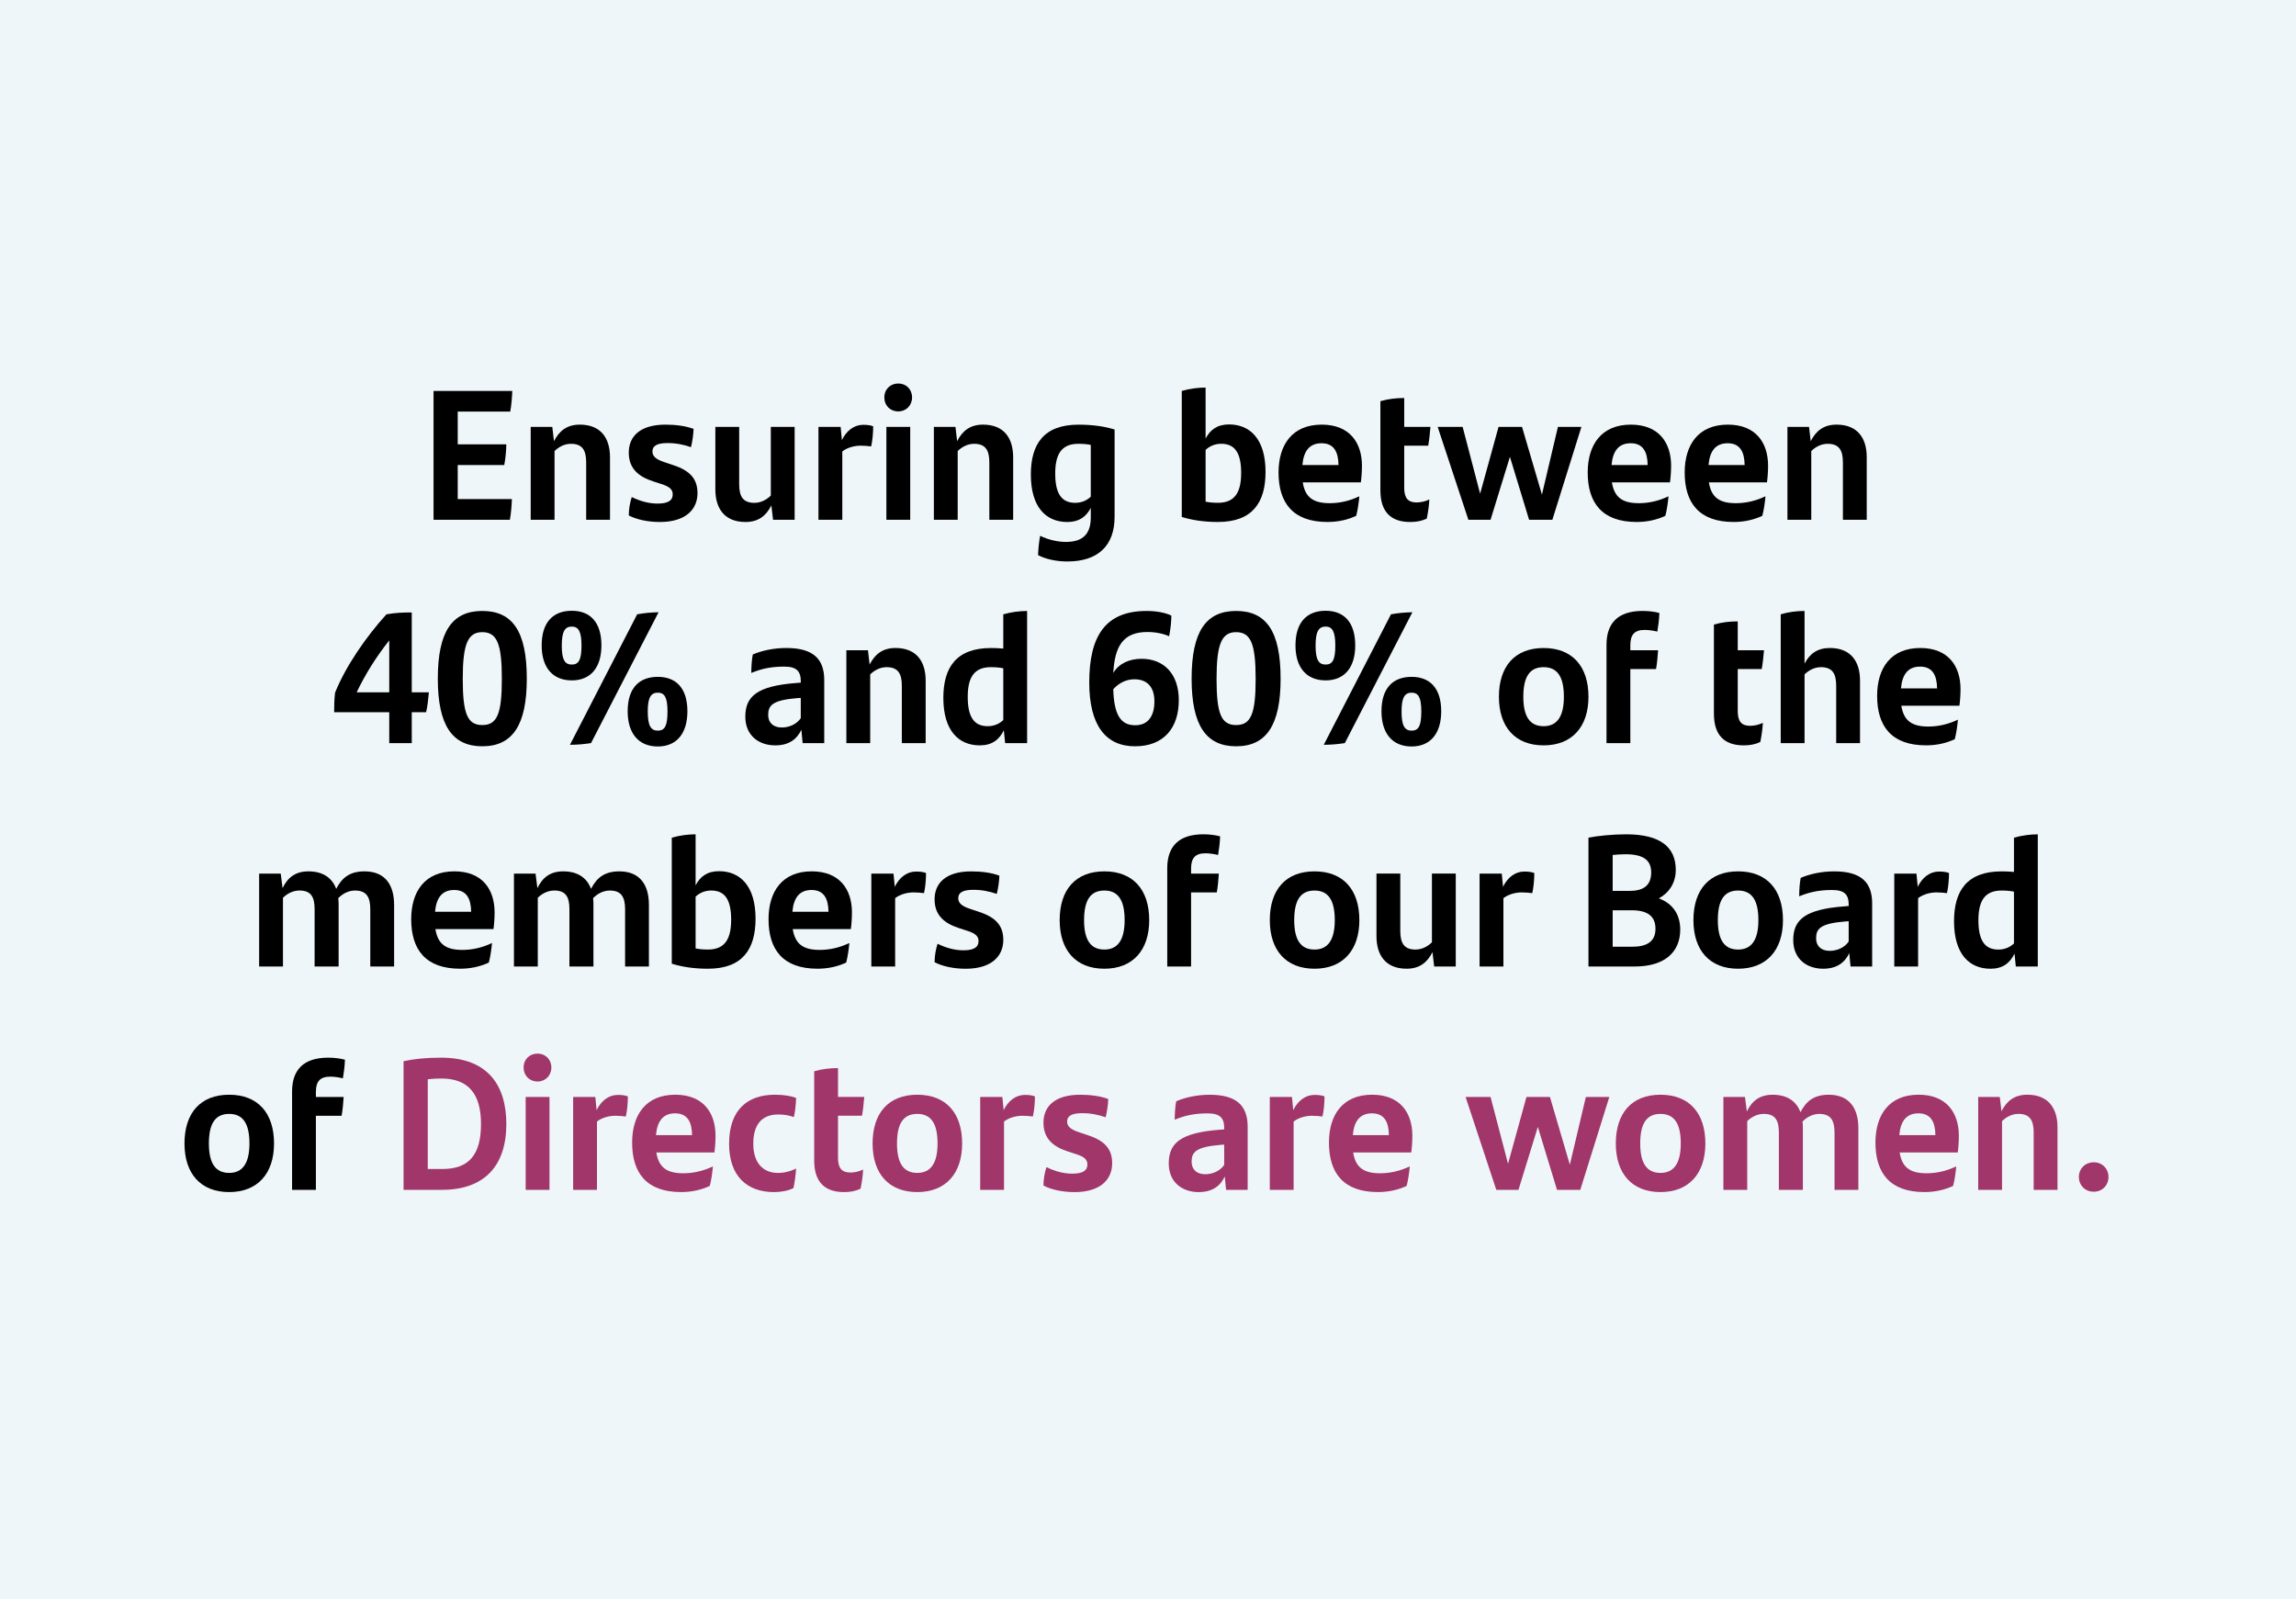 <?xml version="1.0" encoding="UTF-8"?><svg id="Capa_1" xmlns="http://www.w3.org/2000/svg" viewBox="0 0 135.69 94.488"><rect width="135.69" height="94.488" style="fill:#eef6f9;"/><path d="m27.052,29.494h3.201c-.011.352-.055.902-.121,1.221h-4.51v-7.613h4.653c-.011.352-.055.902-.121,1.221h-3.103v1.937h2.871c0,.363-.055.891-.121,1.221h-2.75v2.013Z"/><path d="m36.05,27.019v3.697h-1.408v-3.389c0-.726-.23-1.1-.902-1.1-.418,0-.759.22-.968.429v4.06h-1.408v-5.49h1.276l.099.847c.319-.627.781-.979,1.529-.979,1.243,0,1.782.803,1.782,1.925Z"/><path d="m37.16,30.463c0-.396.077-.781.176-1.089.495.242,1.002.385,1.529.385.605,0,.892-.176.892-.539,0-.297-.188-.462-.671-.616l-.474-.154c-.891-.286-1.452-.771-1.452-1.706,0-.968.683-1.65,2.167-1.65.605,0,1.199.077,1.662.253-.012.341-.066.726-.154,1.078-.451-.154-.869-.242-1.397-.242-.66,0-.88.198-.88.495,0,.286.209.473.726.638l.518.176c.979.319,1.419.814,1.419,1.65,0,.957-.693,1.705-2.222,1.705-.749,0-1.387-.154-1.838-.385Z"/><path d="m46.962,25.226v5.49h-1.276l-.099-.847c-.319.627-.781.979-1.529.979-1.243,0-1.782-.803-1.782-1.925v-3.696h1.408v3.389c0,.726.23,1.1.901,1.1.419,0,.76-.22.969-.429v-4.06h1.408Z"/><path d="m51.604,25.193c0,.396-.044.869-.121,1.188-.165-.022-.385-.044-.616-.044-.341,0-.781.099-1.089.341v4.038h-1.408v-5.49h1.31l.076.781c.265-.55.716-.902,1.255-.902.23,0,.429.022.594.088Z"/><path d="m52.263,23.488c0-.484.353-.825.825-.825.462,0,.814.341.814.825,0,.473-.353.825-.814.825-.473,0-.825-.341-.825-.825Zm.121,1.738h1.408v5.49h-1.408v-5.49Z"/><path d="m59.876,27.019v3.697h-1.408v-3.389c0-.726-.23-1.1-.902-1.1-.418,0-.759.22-.968.429v4.06h-1.408v-5.49h1.276l.099.847c.319-.627.781-.979,1.529-.979,1.243,0,1.782.803,1.782,1.925Z"/><path d="m65.871,25.38v5.16c0,1.706-.979,2.641-2.794,2.641-.628,0-1.266-.132-1.728-.374.011-.352.055-.803.121-1.144.462.231,1.045.363,1.518.363,1.057,0,1.475-.517,1.475-1.452v-.561c-.275.528-.693.836-1.386.836-1.243,0-2.156-.858-2.156-2.805,0-1.793.759-2.948,2.816-2.948.824,0,1.528.099,2.134.286Zm-1.408,3.972v-3.059c-.209-.044-.44-.066-.737-.066-1.034,0-1.364.671-1.364,1.76,0,1.199.386,1.728,1.178,1.728.385,0,.693-.143.924-.363Z"/><path d="m74.792,27.888c0,1.793-.76,2.959-2.816,2.959-.825,0-1.529-.11-2.135-.297v-7.448c.462-.132.946-.198,1.408-.198v3.014c.275-.528.693-.836,1.386-.836,1.243,0,2.157.869,2.157,2.805Zm-1.441.066c0-1.21-.386-1.728-1.178-1.728-.385,0-.692.143-.924.363v3.058c.209.044.44.066.737.066,1.034,0,1.364-.682,1.364-1.76Z"/><path d="m80.423,28.504h-3.433c.144.913.649,1.232,1.596,1.232.604,0,1.199-.143,1.749-.407-.033.374-.099.836-.187,1.155-.474.22-1.034.363-1.694.363-2.047,0-2.894-1.133-2.894-2.926,0-1.628.803-2.827,2.552-2.827,1.65,0,2.377,1.067,2.377,2.431,0,.341-.033.77-.066.979Zm-3.454-1.023h2.134c-.011-.781-.274-1.287-1.001-1.287-.693,0-1.056.429-1.133,1.287Z"/><path d="m83.712,29.693c.253,0,.539-.066.76-.176-.022.385-.077.781-.154,1.133-.309.143-.616.198-.979.198-1.133,0-1.76-.594-1.76-1.87v-5.27c.462-.132.924-.187,1.408-.187v1.705h1.551c-.033.385-.065.715-.132,1.111h-1.419v2.486c0,.605.22.869.726.869Z"/><path d="m93.459,25.226l-1.717,5.49h-1.375l-1.133-3.719-1.145,3.719h-1.31l-1.815-5.49h1.475l1.034,3.95,1.089-3.95h1.387l1.177,4.004.946-4.004h1.387Z"/><path d="m98.694,28.504h-3.433c.144.913.649,1.232,1.596,1.232.604,0,1.199-.143,1.749-.407-.033.374-.099.836-.187,1.155-.474.22-1.034.363-1.694.363-2.047,0-2.894-1.133-2.894-2.926,0-1.628.803-2.827,2.552-2.827,1.65,0,2.377,1.067,2.377,2.431,0,.341-.033.77-.066.979Zm-3.454-1.023h2.134c-.011-.781-.274-1.287-1.001-1.287-.693,0-1.056.429-1.133,1.287Z"/><path d="m104.425,28.504h-3.433c.144.913.649,1.232,1.596,1.232.604,0,1.199-.143,1.749-.407-.033.374-.099.836-.187,1.155-.474.22-1.034.363-1.694.363-2.047,0-2.894-1.133-2.894-2.926,0-1.628.803-2.827,2.552-2.827,1.65,0,2.377,1.067,2.377,2.431,0,.341-.033.77-.066.979Zm-3.454-1.023h2.134c-.011-.781-.274-1.287-1.001-1.287-.693,0-1.056.429-1.133,1.287Z"/><path d="m110.321,27.019v3.697h-1.408v-3.389c0-.726-.23-1.1-.902-1.1-.418,0-.759.22-.968.429v4.06h-1.408v-5.49h1.276l.099.847c.319-.627.781-.979,1.529-.979,1.243,0,1.782.803,1.782,1.925Z"/><path d="m25.182,42.09h-.847v1.826h-1.331v-1.826h-3.257c0-.484.011-.759.055-1.155.627-1.562,1.826-3.3,3.037-4.632.527-.088.913-.11,1.496-.11v4.72h1.012c-.033.352-.077.825-.165,1.177Zm-2.178-1.177v-3.069c-.793,1.001-1.42,2.013-1.926,3.069h1.926Z"/><path d="m25.874,40.109c0-2.805.858-4.004,2.629-4.004,1.782,0,2.63,1.199,2.63,4.004,0,2.75-.848,3.994-2.63,3.994-1.771,0-2.629-1.232-2.629-3.994Zm3.784.011c0-2.046-.274-2.762-1.155-2.762-.857,0-1.155.704-1.155,2.762,0,2.057.275,2.728,1.155,2.728.881,0,1.155-.671,1.155-2.728Z"/><path d="m32.012,38.14c0-1.364.671-2.046,1.782-2.046,1.089,0,1.749.682,1.749,2.046,0,1.309-.638,2.068-1.749,2.068-1.133,0-1.782-.759-1.782-2.068Zm2.354.011c0-.825-.176-1.123-.572-1.123-.407,0-.594.286-.594,1.123,0,.847.187,1.122.594,1.122.396,0,.572-.264.572-1.122Zm3.289-1.849c.44-.077.804-.11,1.266-.121l-3.994,7.734c-.439.066-.836.099-1.243.099l3.972-7.712Zm-.561,5.732c0-1.364.671-2.035,1.782-2.035,1.089,0,1.749.682,1.749,2.035,0,1.309-.638,2.08-1.749,2.08-1.134,0-1.782-.771-1.782-2.08Zm2.354.011c0-.814-.165-1.111-.572-1.111s-.595.286-.595,1.111c0,.847.188,1.133.595,1.133s.572-.275.572-1.133Z"/><path d="m48.711,40.197v3.719h-1.276l-.077-.792c-.264.572-.748.924-1.54.924-.99,0-1.771-.594-1.771-1.694,0-1.21.704-1.815,3.015-1.992l.264-.022v-.066c0-.605-.242-.88-.979-.88-.858,0-1.408.154-1.947.374,0-.286.021-.759.088-1.089.506-.22,1.21-.385,1.979-.385,1.585,0,2.245.638,2.245,1.903Zm-1.387,2.245v-1.199l-.187.011c-1.508.121-1.738.44-1.738,1.001,0,.451.297.737.803.737.462,0,.892-.209,1.122-.55Z"/><path d="m54.705,40.219v3.697h-1.408v-3.389c0-.726-.23-1.1-.902-1.1-.418,0-.759.22-.968.429v4.06h-1.408v-5.49h1.276l.099.847c.319-.627.781-.979,1.529-.979,1.243,0,1.782.803,1.782,1.925Z"/><path d="m60.7,36.105v7.811h-1.298l-.077-.759c-.275.561-.704.891-1.419.891-1.243,0-2.156-.858-2.156-2.805,0-1.793.759-2.948,2.816-2.948.253,0,.495.011.726.033v-2.024c.462-.132.957-.198,1.408-.198Zm-1.408,6.447v-3.059c-.209-.044-.44-.066-.737-.066-1.034,0-1.364.671-1.364,1.76,0,1.199.386,1.728,1.178,1.728.385,0,.693-.143.924-.363Z"/><path d="m69.665,41.386c0,1.606-.869,2.717-2.586,2.717-1.738,0-2.706-1.243-2.706-3.773,0-2.75.957-4.225,3.389-4.225.604,0,1.133.11,1.463.275,0,.308-.033.715-.132,1.221-.319-.154-.825-.253-1.276-.253-1.452,0-1.937.847-2.024,2.42.319-.539.924-.836,1.672-.836,1.288,0,2.201.858,2.201,2.454Zm-1.441.066c0-.935-.506-1.309-1.178-1.309-.473,0-.891.198-1.254.583.044,1.507.429,2.134,1.298,2.134.771,0,1.134-.561,1.134-1.408Z"/><path d="m70.423,40.109c0-2.805.858-4.004,2.629-4.004,1.782,0,2.63,1.199,2.63,4.004,0,2.75-.848,3.994-2.63,3.994-1.771,0-2.629-1.232-2.629-3.994Zm3.784.011c0-2.046-.274-2.762-1.155-2.762-.857,0-1.155.704-1.155,2.762,0,2.057.275,2.728,1.155,2.728.881,0,1.155-.671,1.155-2.728Z"/><path d="m76.561,38.14c0-1.364.671-2.046,1.782-2.046,1.089,0,1.749.682,1.749,2.046,0,1.309-.638,2.068-1.749,2.068-1.133,0-1.782-.759-1.782-2.068Zm2.354.011c0-.825-.176-1.123-.572-1.123-.407,0-.594.286-.594,1.123,0,.847.187,1.122.594,1.122.396,0,.572-.264.572-1.122Zm3.289-1.849c.44-.077.804-.11,1.266-.121l-3.994,7.734c-.439.066-.836.099-1.243.099l3.972-7.712Zm-.561,5.732c0-1.364.671-2.035,1.782-2.035,1.089,0,1.749.682,1.749,2.035,0,1.309-.638,2.08-1.749,2.08-1.134,0-1.782-.771-1.782-2.08Zm2.354.011c0-.814-.165-1.111-.572-1.111s-.595.286-.595,1.111c0,.847.188,1.133.595,1.133s.572-.275.572-1.133Z"/><path d="m88.584,41.177c0-1.804.946-2.882,2.641-2.882,1.693,0,2.651,1.078,2.651,2.882,0,1.782-.979,2.871-2.651,2.871-1.684,0-2.641-1.089-2.641-2.871Zm3.839,0c0-1.167-.374-1.75-1.198-1.75-.825,0-1.199.572-1.199,1.75,0,1.166.385,1.738,1.199,1.738.803,0,1.198-.584,1.198-1.738Z"/><path d="m96.35,38.426h1.64c-.022.352-.056.759-.121,1.111h-1.519v4.378h-1.408v-5.809c0-1.276.671-2.002,2.135-2.002.362,0,.704.044.989.121-.011.374-.065.781-.12,1.1-.231-.055-.495-.099-.749-.099-.604,0-.847.286-.847.902v.297Z"/><path d="m103.423,42.893c.253,0,.539-.066.76-.176-.022.385-.077.781-.154,1.133-.309.143-.616.198-.979.198-1.133,0-1.76-.594-1.76-1.87v-5.27c.462-.132.924-.187,1.408-.187v1.705h1.551c-.033.385-.065.715-.132,1.111h-1.419v2.486c0,.605.22.869.726.869Z"/><path d="m109.924,40.219v3.697h-1.408v-3.389c0-.726-.23-1.1-.902-1.1-.418,0-.759.22-.968.429v4.06h-1.408v-7.613c.44-.132.936-.198,1.408-.198v3.113c.308-.594.771-.924,1.496-.924,1.243,0,1.782.803,1.782,1.925Z"/><path d="m115.798,41.704h-3.433c.144.913.649,1.232,1.596,1.232.604,0,1.199-.143,1.749-.407-.033.374-.099.836-.187,1.155-.474.22-1.034.363-1.694.363-2.047,0-2.894-1.133-2.894-2.926,0-1.628.803-2.827,2.552-2.827,1.65,0,2.377,1.067,2.377,2.431,0,.341-.033.77-.066.979Zm-3.454-1.023h2.134c-.011-.781-.274-1.287-1.001-1.287-.693,0-1.056.429-1.133,1.287Z"/><path d="m23.291,53.474v3.642h-1.408v-3.378c0-.726-.221-1.111-.902-1.111-.385,0-.737.188-.99.451.011.11.021.221.021.341v3.697h-1.419v-3.389c0-.727-.22-1.101-.891-1.101-.43,0-.771.221-.979.43v4.06h-1.408v-5.49h1.276l.109.858c.309-.638.771-.99,1.529-.99.881,0,1.408.407,1.64,1.034.341-.66.803-1.034,1.672-1.034,1.232,0,1.75.814,1.75,1.98Z"/><path d="m29.164,54.904h-3.433c.144.913.649,1.232,1.596,1.232.604,0,1.199-.143,1.749-.407-.033.374-.099.836-.187,1.155-.474.22-1.034.363-1.694.363-2.047,0-2.894-1.133-2.894-2.927,0-1.628.803-2.827,2.552-2.827,1.65,0,2.377,1.067,2.377,2.432,0,.341-.033.77-.066.979Zm-3.454-1.022h2.134c-.011-.781-.274-1.287-1.001-1.287-.693,0-1.056.429-1.133,1.287Z"/><path d="m38.35,53.474v3.642h-1.408v-3.378c0-.726-.221-1.111-.902-1.111-.385,0-.737.188-.99.451.011.11.021.221.021.341v3.697h-1.419v-3.389c0-.727-.22-1.101-.891-1.101-.43,0-.771.221-.979.43v4.06h-1.408v-5.49h1.276l.109.858c.309-.638.771-.99,1.529-.99.881,0,1.408.407,1.64,1.034.341-.66.803-1.034,1.672-1.034,1.232,0,1.75.814,1.75,1.98Z"/><path d="m44.652,54.288c0,1.794-.76,2.96-2.816,2.96-.825,0-1.529-.11-2.135-.297v-7.448c.462-.132.946-.198,1.408-.198v3.015c.275-.528.693-.836,1.386-.836,1.243,0,2.157.869,2.157,2.805Zm-1.441.066c0-1.21-.386-1.728-1.178-1.728-.385,0-.692.144-.924.363v3.059c.209.044.44.066.737.066,1.034,0,1.364-.683,1.364-1.761Z"/><path d="m50.283,54.904h-3.433c.144.913.649,1.232,1.596,1.232.604,0,1.199-.143,1.749-.407-.033.374-.099.836-.187,1.155-.474.22-1.034.363-1.694.363-2.047,0-2.894-1.133-2.894-2.927,0-1.628.803-2.827,2.552-2.827,1.65,0,2.377,1.067,2.377,2.432,0,.341-.033.77-.066.979Zm-3.454-1.022h2.134c-.011-.781-.274-1.287-1.001-1.287-.693,0-1.056.429-1.133,1.287Z"/><path d="m54.728,51.593c0,.396-.044.869-.121,1.188-.165-.021-.385-.044-.616-.044-.341,0-.781.099-1.089.341v4.038h-1.408v-5.49h1.31l.076.781c.265-.55.716-.902,1.255-.902.23,0,.429.022.594.088Z"/><path d="m55.233,56.863c0-.396.077-.781.176-1.09.495.242,1.002.386,1.529.386.605,0,.892-.177.892-.539,0-.298-.188-.463-.671-.616l-.474-.154c-.891-.286-1.452-.771-1.452-1.705,0-.969.683-1.65,2.167-1.65.605,0,1.199.077,1.662.253-.012.341-.066.727-.154,1.078-.451-.154-.869-.242-1.397-.242-.66,0-.88.198-.88.495,0,.286.209.474.726.639l.518.176c.979.319,1.419.814,1.419,1.65,0,.957-.693,1.705-2.222,1.705-.749,0-1.387-.154-1.838-.385Z"/><path d="m62.625,54.377c0-1.805.946-2.883,2.641-2.883,1.693,0,2.651,1.078,2.651,2.883,0,1.782-.979,2.871-2.651,2.871-1.684,0-2.641-1.089-2.641-2.871Zm3.839,0c0-1.167-.374-1.75-1.198-1.75-.825,0-1.199.572-1.199,1.75,0,1.166.385,1.738,1.199,1.738.803,0,1.198-.584,1.198-1.738Z"/><path d="m70.391,51.626h1.64c-.022.353-.056.76-.121,1.111h-1.519v4.379h-1.408v-5.81c0-1.275.671-2.002,2.135-2.002.362,0,.704.044.989.121-.011.374-.065.781-.12,1.101-.231-.056-.495-.1-.749-.1-.604,0-.847.286-.847.902v.297Z"/><path d="m75.044,54.377c0-1.805.946-2.883,2.641-2.883,1.693,0,2.651,1.078,2.651,2.883,0,1.782-.979,2.871-2.651,2.871-1.684,0-2.641-1.089-2.641-2.871Zm3.839,0c0-1.167-.374-1.75-1.198-1.75-.825,0-1.199.572-1.199,1.75,0,1.166.385,1.738,1.199,1.738.803,0,1.198-.584,1.198-1.738Z"/><path d="m86.033,51.626v5.49h-1.276l-.099-.848c-.319.627-.781.979-1.529.979-1.243,0-1.782-.803-1.782-1.926v-3.696h1.408v3.389c0,.727.23,1.101.901,1.101.419,0,.76-.221.969-.43v-4.06h1.408Z"/><path d="m90.675,51.593c0,.396-.044.869-.121,1.188-.165-.021-.385-.044-.616-.044-.341,0-.781.099-1.089.341v4.038h-1.408v-5.49h1.31l.076.781c.265-.55.716-.902,1.255-.902.23,0,.429.022.594.088Z"/><path d="m99.299,54.937c0,1.31-.901,2.179-2.684,2.179h-2.739v-7.613c.539-.11,1.43-.198,2.232-.198,2.091,0,2.927.814,2.927,2.102,0,.77-.396,1.354-1.001,1.684.891.329,1.265,1.033,1.265,1.848Zm-3.234-4.455c-.264,0-.517.021-.759.044v2.123h1.001c.771,0,1.276-.286,1.276-1.089,0-.672-.385-1.078-1.519-1.078Zm1.771,4.4c0-.737-.473-1.089-1.408-1.089h-1.122v2.156h1.145c.869,0,1.386-.298,1.386-1.067Z"/><path d="m100.079,54.377c0-1.805.946-2.883,2.641-2.883,1.693,0,2.651,1.078,2.651,2.883,0,1.782-.979,2.871-2.651,2.871-1.684,0-2.641-1.089-2.641-2.871Zm3.839,0c0-1.167-.374-1.75-1.198-1.75-.825,0-1.199.572-1.199,1.75,0,1.166.385,1.738,1.199,1.738.803,0,1.198-.584,1.198-1.738Z"/><path d="m110.641,53.397v3.719h-1.276l-.077-.792c-.264.571-.748.924-1.54.924-.99,0-1.771-.594-1.771-1.694,0-1.21.704-1.815,3.015-1.991l.264-.022v-.065c0-.605-.242-.88-.979-.88-.858,0-1.408.153-1.947.374,0-.286.021-.76.088-1.09.506-.22,1.21-.385,1.979-.385,1.585,0,2.245.638,2.245,1.903Zm-1.387,2.244v-1.199l-.187.011c-1.508.121-1.738.44-1.738,1.002,0,.451.297.736.803.736.462,0,.892-.209,1.122-.55Z"/><path d="m115.183,51.593c0,.396-.044.869-.121,1.188-.165-.021-.385-.044-.616-.044-.341,0-.781.099-1.089.341v4.038h-1.408v-5.49h1.31l.076.781c.265-.55.716-.902,1.255-.902.23,0,.429.022.594.088Z"/><path d="m120.43,49.305v7.812h-1.298l-.077-.76c-.275.562-.704.892-1.419.892-1.243,0-2.156-.858-2.156-2.806,0-1.793.759-2.948,2.816-2.948.253,0,.495.011.726.033v-2.024c.462-.132.957-.198,1.408-.198Zm-1.408,6.447v-3.059c-.209-.044-.44-.066-.737-.066-1.034,0-1.364.672-1.364,1.761,0,1.199.386,1.728,1.178,1.728.385,0,.693-.144.924-.363Z"/><path d="m10.903,67.576c0-1.804.946-2.882,2.641-2.882,1.693,0,2.651,1.078,2.651,2.882,0,1.782-.979,2.871-2.651,2.871-1.684,0-2.641-1.089-2.641-2.871Zm3.839,0c0-1.166-.374-1.749-1.198-1.749-.825,0-1.199.572-1.199,1.749,0,1.166.385,1.738,1.199,1.738.803,0,1.198-.583,1.198-1.738Z"/><path d="m18.669,64.826h1.64c-.022.352-.056.759-.121,1.111h-1.519v4.378h-1.408v-5.809c0-1.276.671-2.002,2.135-2.002.362,0,.704.044.989.121-.011.374-.065.78-.12,1.1-.231-.055-.495-.099-.749-.099-.604,0-.847.286-.847.902v.297Z"/><path d="m29.923,66.431c0,2.442-1.276,3.884-3.807,3.884h-2.266v-7.602c.604-.132,1.298-.209,2.222-.209,2.772,0,3.851,1.649,3.851,3.927Zm-1.496,0c0-1.737-.704-2.695-2.344-2.695-.253,0-.527.012-.803.044v5.303h.869c1.596,0,2.277-.88,2.277-2.651Z" style="fill:#a03669;"/><path d="m30.945,63.088c0-.484.353-.825.825-.825.462,0,.814.341.814.825,0,.473-.353.825-.814.825-.473,0-.825-.342-.825-.825Zm.121,1.738h1.408v5.489h-1.408v-5.489Z" style="fill:#a03669;"/><path d="m37.106,64.793c0,.396-.044.869-.121,1.188-.165-.022-.385-.044-.616-.044-.341,0-.781.099-1.089.341v4.037h-1.408v-5.489h1.31l.076.781c.265-.551.716-.902,1.255-.902.23,0,.429.021.594.088Z" style="fill:#a03669;"/><path d="m42.221,68.104h-3.433c.144.913.649,1.232,1.596,1.232.604,0,1.199-.144,1.749-.407-.033.374-.099.836-.187,1.155-.474.22-1.034.362-1.694.362-2.047,0-2.894-1.133-2.894-2.926,0-1.629.803-2.827,2.552-2.827,1.65,0,2.377,1.066,2.377,2.431,0,.341-.033.771-.066.979Zm-3.454-1.023h2.134c-.011-.781-.274-1.287-1.001-1.287-.693,0-1.056.429-1.133,1.287Z" style="fill:#a03669;"/><path d="m43.089,67.587c0-1.991,1.078-2.893,2.706-2.893.539,0,.946.076,1.254.187-.011.385-.065.847-.132,1.133-.308-.109-.594-.153-.924-.153-.968,0-1.475.594-1.475,1.727,0,1.134.572,1.728,1.464,1.728.362,0,.759-.099,1.066-.264-.021.362-.076.781-.153,1.155-.275.153-.727.241-1.145.241-1.606,0-2.662-.945-2.662-2.86Z" style="fill:#a03669;"/><path d="m50.25,69.293c.253,0,.539-.066.76-.177-.022.386-.077.781-.154,1.134-.309.143-.616.197-.979.197-1.133,0-1.76-.594-1.76-1.87v-5.27c.462-.132.924-.187,1.408-.187v1.705h1.551c-.033.385-.065.715-.132,1.111h-1.419v2.486c0,.604.22.869.726.869Z" style="fill:#a03669;"/><path d="m51.569,67.576c0-1.804.946-2.882,2.641-2.882,1.693,0,2.651,1.078,2.651,2.882,0,1.782-.979,2.871-2.651,2.871-1.684,0-2.641-1.089-2.641-2.871Zm3.839,0c0-1.166-.374-1.749-1.198-1.749-.825,0-1.199.572-1.199,1.749,0,1.166.385,1.738,1.199,1.738.803,0,1.198-.583,1.198-1.738Z" style="fill:#a03669;"/><path d="m61.162,64.793c0,.396-.044.869-.121,1.188-.165-.022-.385-.044-.616-.044-.341,0-.781.099-1.089.341v4.037h-1.408v-5.489h1.31l.076.781c.265-.551.716-.902,1.255-.902.23,0,.429.021.594.088Z" style="fill:#a03669;"/><path d="m61.667,70.062c0-.396.077-.781.176-1.089.495.242,1.002.385,1.529.385.605,0,.892-.176.892-.539,0-.297-.188-.462-.671-.616l-.474-.153c-.891-.286-1.452-.771-1.452-1.706,0-.968.683-1.649,2.167-1.649.605,0,1.199.076,1.662.253-.012.341-.066.726-.154,1.078-.451-.154-.869-.242-1.397-.242-.66,0-.88.198-.88.495,0,.286.209.473.726.638l.518.176c.979.319,1.419.814,1.419,1.65,0,.957-.693,1.705-2.222,1.705-.749,0-1.387-.153-1.838-.385Z" style="fill:#a03669;"/><path d="m73.735,66.597v3.719h-1.276l-.077-.792c-.264.572-.748.924-1.54.924-.99,0-1.771-.594-1.771-1.693,0-1.211.704-1.815,3.015-1.992l.264-.021v-.066c0-.604-.242-.88-.979-.88-.858,0-1.408.154-1.947.374,0-.286.021-.759.088-1.089.506-.221,1.21-.385,1.979-.385,1.585,0,2.245.638,2.245,1.902Zm-1.387,2.245v-1.199l-.187.011c-1.508.121-1.738.44-1.738,1.001,0,.451.297.737.803.737.462,0,.892-.209,1.122-.55Z" style="fill:#a03669;"/><path d="m78.277,64.793c0,.396-.044.869-.121,1.188-.165-.022-.385-.044-.616-.044-.341,0-.781.099-1.089.341v4.037h-1.408v-5.489h1.31l.076.781c.265-.551.716-.902,1.255-.902.23,0,.429.021.594.088Z" style="fill:#a03669;"/><path d="m83.403,68.104h-3.433c.144.913.649,1.232,1.596,1.232.604,0,1.199-.144,1.749-.407-.033.374-.099.836-.187,1.155-.474.22-1.034.362-1.694.362-2.047,0-2.894-1.133-2.894-2.926,0-1.629.803-2.827,2.552-2.827,1.65,0,2.377,1.066,2.377,2.431,0,.341-.033.771-.066.979Zm-3.454-1.023h2.134c-.011-.781-.274-1.287-1.001-1.287-.693,0-1.056.429-1.133,1.287Z" style="fill:#a03669;"/><path d="m95.109,64.826l-1.717,5.489h-1.375l-1.133-3.719-1.145,3.719h-1.31l-1.815-5.489h1.475l1.034,3.949,1.089-3.949h1.387l1.177,4.004.946-4.004h1.387Z" style="fill:#a03669;"/><path d="m95.492,67.576c0-1.804.946-2.882,2.641-2.882,1.693,0,2.651,1.078,2.651,2.882,0,1.782-.979,2.871-2.651,2.871-1.684,0-2.641-1.089-2.641-2.871Zm3.839,0c0-1.166-.374-1.749-1.198-1.749-.825,0-1.199.572-1.199,1.749,0,1.166.385,1.738,1.199,1.738.803,0,1.198-.583,1.198-1.738Z" style="fill:#a03669;"/><path d="m109.826,66.674v3.642h-1.408v-3.377c0-.727-.221-1.111-.902-1.111-.385,0-.737.187-.99.451.011.109.021.22.021.341v3.696h-1.419v-3.389c0-.726-.22-1.1-.891-1.1-.43,0-.771.22-.979.429v4.06h-1.408v-5.489h1.276l.109.857c.309-.638.771-.989,1.529-.989.881,0,1.408.406,1.64,1.033.341-.659.803-1.033,1.672-1.033,1.232,0,1.75.813,1.75,1.979Z" style="fill:#a03669;"/><path d="m115.699,68.104h-3.433c.144.913.649,1.232,1.596,1.232.604,0,1.199-.144,1.749-.407-.033.374-.099.836-.187,1.155-.474.22-1.034.362-1.694.362-2.047,0-2.894-1.133-2.894-2.926,0-1.629.803-2.827,2.552-2.827,1.65,0,2.377,1.066,2.377,2.431,0,.341-.033.771-.066.979Zm-3.454-1.023h2.134c-.011-.781-.274-1.287-1.001-1.287-.693,0-1.056.429-1.133,1.287Z" style="fill:#a03669;"/><path d="m121.595,66.619v3.696h-1.408v-3.389c0-.726-.23-1.1-.902-1.1-.418,0-.759.22-.968.429v4.06h-1.408v-5.489h1.276l.099.847c.319-.627.781-.979,1.529-.979,1.243,0,1.782.803,1.782,1.925Z" style="fill:#a03669;"/><path d="m122.859,69.556c0-.484.363-.869.88-.869.506,0,.869.385.869.869s-.363.869-.869.869c-.517,0-.88-.385-.88-.869Z" style="fill:#a03669;"/></svg>